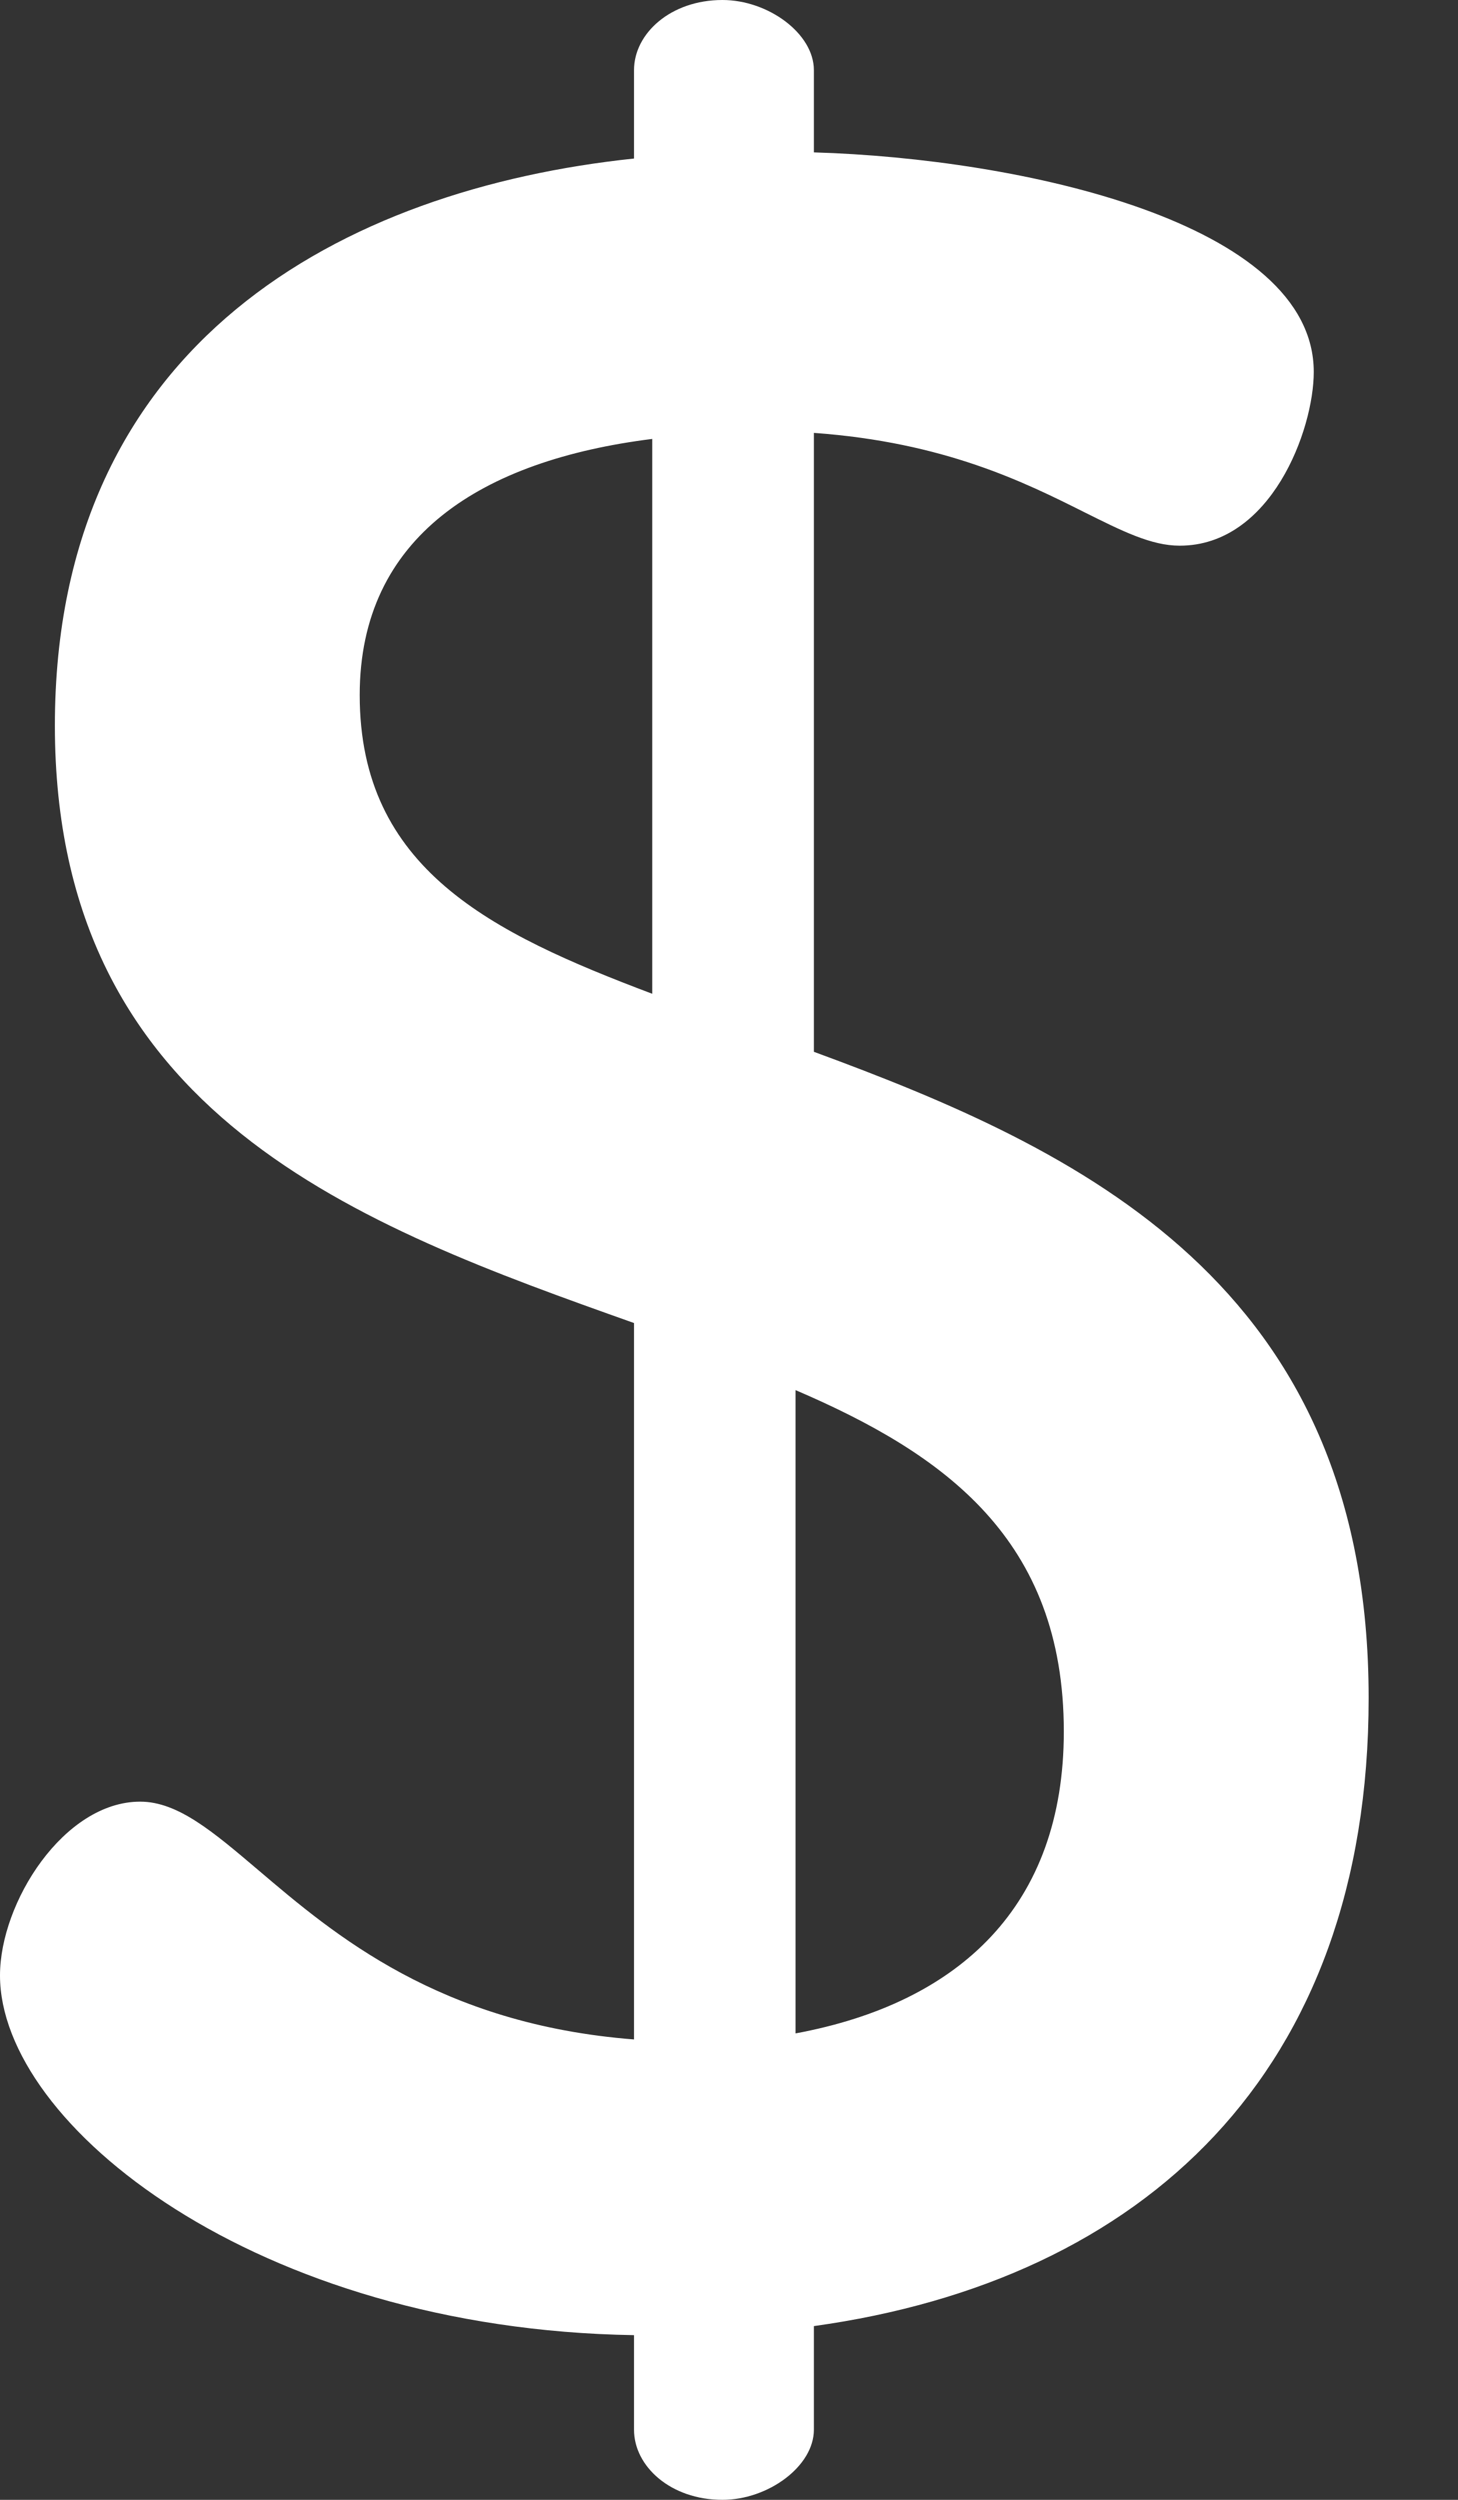 <svg width="14" height="24" viewBox="0 0 14 24" fill="none" xmlns="http://www.w3.org/2000/svg">
<rect x="0" y="0" width="14" height="24" fill="#333333" stroke="none"/>
<path fill-rule="evenodd" clip-rule="evenodd" d="M7.815 10.098V4.156C9.07 4.246 9.842 4.632 10.413 4.918C10.774 5.098 11.055 5.239 11.327 5.239C12.205 5.239 12.615 4.127 12.615 3.571C12.615 2.136 9.805 1.522 7.815 1.463V0.673C7.815 0.322 7.376 0 6.937 0C6.439 0 6.088 0.322 6.088 0.673V1.522C3.307 1.815 0.527 3.278 0.527 6.966C0.527 10.712 3.454 11.766 6.088 12.702V19.58C4.219 19.434 3.21 18.575 2.48 17.954C2.044 17.584 1.707 17.297 1.346 17.297C0.615 17.297 0 18.263 0 18.966C0 20.4 2.459 22.361 6.088 22.419V23.327C6.088 23.678 6.439 24 6.937 24C7.376 24 7.815 23.678 7.815 23.327V22.332C10.976 21.893 13.142 19.902 13.142 16.302C13.142 12.322 10.361 11.034 7.815 10.098ZM6.263 9.541C4.712 8.956 3.454 8.341 3.454 6.673C3.454 5.151 4.625 4.419 6.263 4.214V9.541ZM7.639 13.346V19.522C9.22 19.229 10.215 18.292 10.215 16.624C10.215 14.78 9.073 13.961 7.639 13.346Z" fill="white"/>
</svg>
